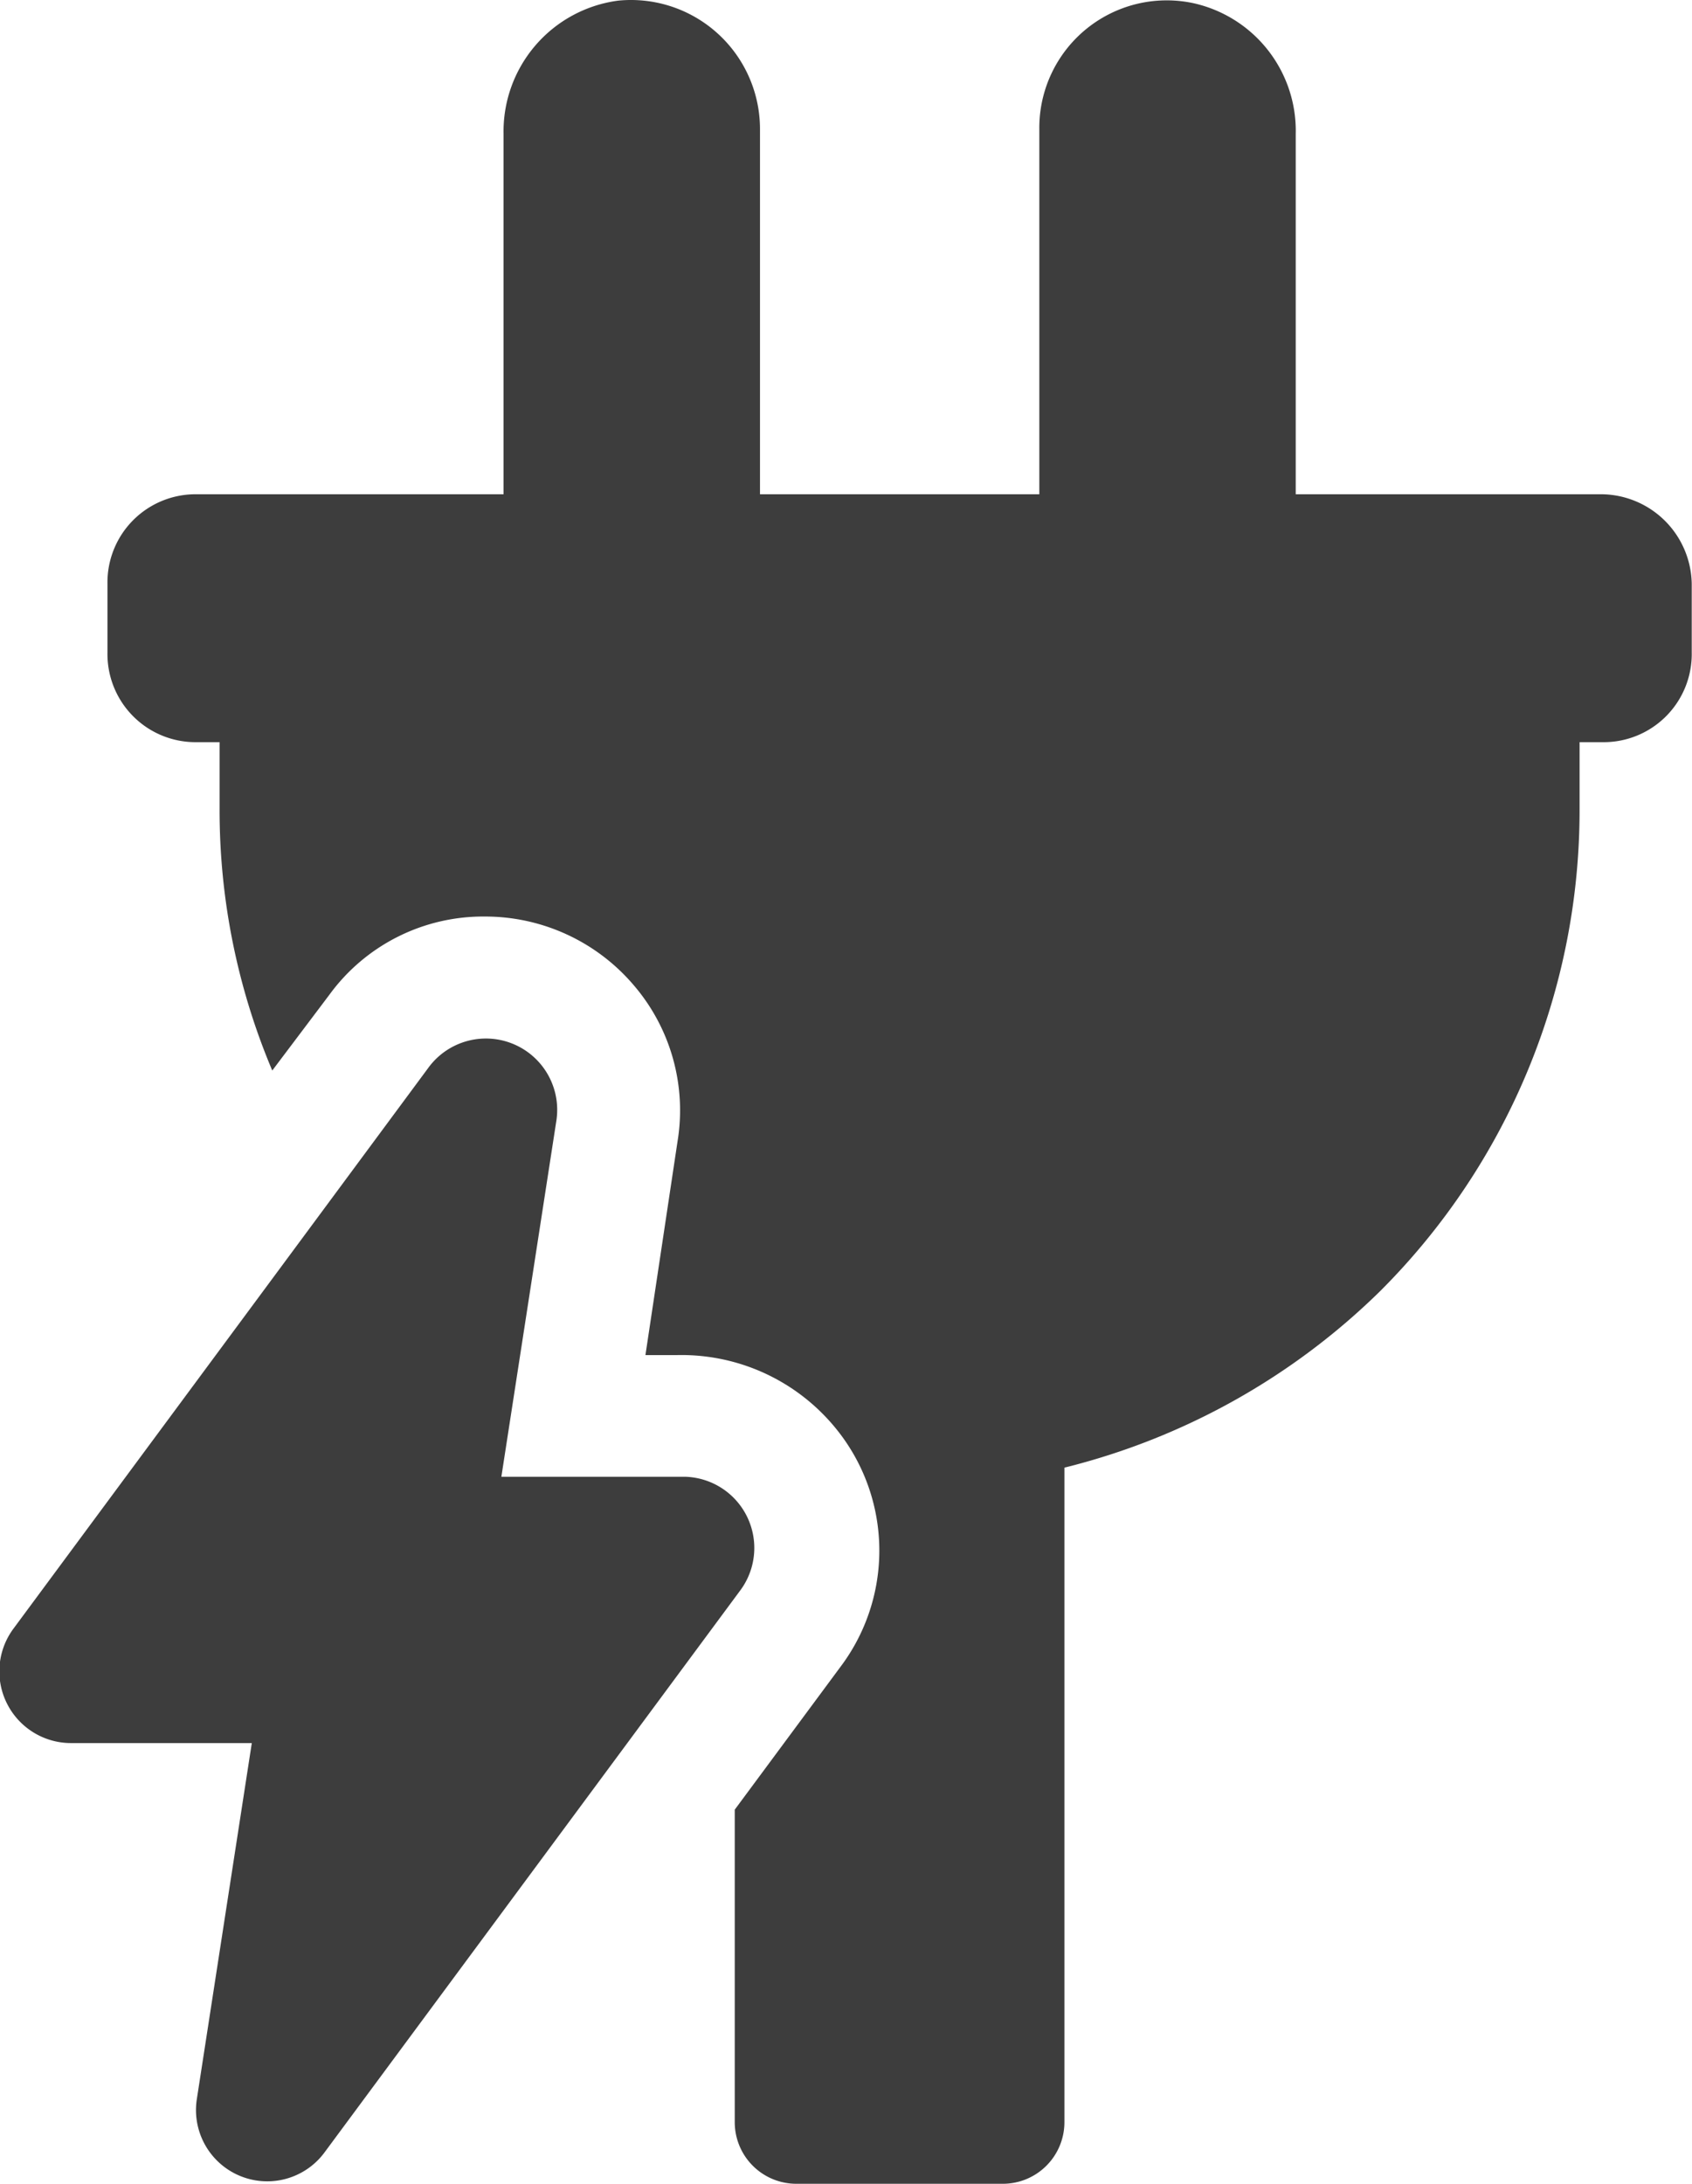 <svg xmlns="http://www.w3.org/2000/svg" width="78.062" height="100.69" viewBox="0 0 78.062 100.69">
  <defs>
    <style>
      .cls-1 {
        fill: #3d3d3d;
        fill-rule: evenodd;
      }
    </style>
  </defs>
  <path id="eq_img03.svg" class="cls-1" d="M945.4,2303.1H931.249v-16.62a6.027,6.027,0,0,0-4.753-6.03,5.879,5.879,0,0,0-7.077,5.82v16.83H906.532v-16.83a5.952,5.952,0,0,0-6.549-5.93,6.084,6.084,0,0,0-5.282,6.14v16.62H880.547a4.064,4.064,0,0,0-4.12,4.13v3.17a4.064,4.064,0,0,0,4.12,4.13H881.6v3.07a30.811,30.811,0,0,0,2.43,12.07l2.64-3.5a8.78,8.78,0,0,1,7.183-3.6,9,9,0,0,1,6.866,3.18,8.854,8.854,0,0,1,2.007,7.2l-1.479,9.84h1.479a9.182,9.182,0,0,1,7.711,3.92,8.91,8.91,0,0,1-.211,10.48l-4.859,6.56v14.4a2.841,2.841,0,0,0,2.852,2.85h9.507a2.841,2.841,0,0,0,2.851-2.85v-30.17a31.651,31.651,0,0,0,14.578-8.15,31.318,31.318,0,0,0,9.189-22.23v-3.07H945.4a4.064,4.064,0,0,0,4.119-4.13v-3.17A4.2,4.2,0,0,0,945.4,2303.1Zm-42.358,45.3H894.6l2.535-16.4a3.289,3.289,0,0,0-5.916-2.44L872.1,2355.39a3.307,3.307,0,0,0,2.641,5.29h8.345l-2.535,16.41a3.287,3.287,0,0,0,5.915,2.43l19.119-25.83A3.284,3.284,0,0,0,903.046,2348.4Z" transform="translate(-871.469 -2280.31)"/>
</svg>
